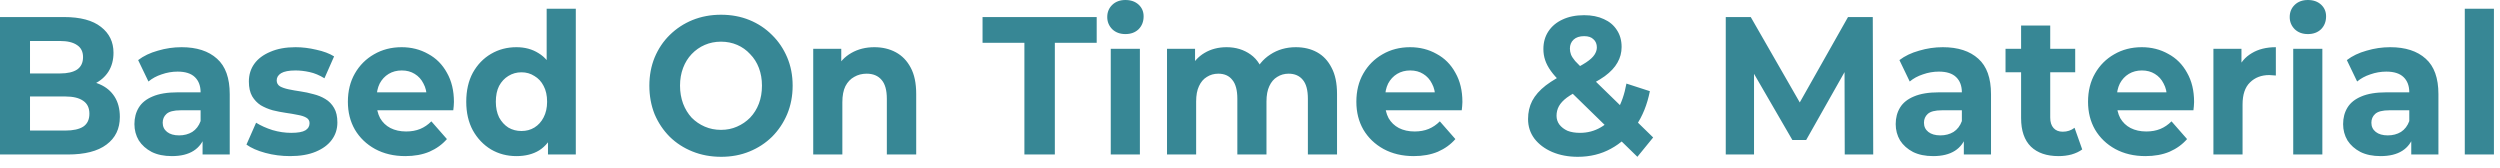 <?xml version="1.0" encoding="utf-8"?>
<svg xmlns="http://www.w3.org/2000/svg" fill="none" height="100%" overflow="visible" preserveAspectRatio="none" style="display: block;" viewBox="0 0 208 14" width="100%">
<path d="M0 12.854V1.418H5.323C6.684 1.418 7.711 1.692 8.404 2.241C9.096 2.778 9.443 3.493 9.443 4.387C9.443 4.987 9.303 5.511 9.023 5.958C8.744 6.392 8.355 6.73 7.857 6.973C7.371 7.216 6.812 7.337 6.18 7.337L6.471 6.667C7.164 6.667 7.772 6.782 8.294 7.011C8.829 7.241 9.242 7.586 9.534 8.046C9.826 8.506 9.971 9.068 9.971 9.732C9.971 10.715 9.601 11.481 8.859 12.03C8.13 12.58 7.055 12.854 5.633 12.854H0ZM2.497 10.862H5.432C6.089 10.862 6.587 10.753 6.927 10.536C7.267 10.306 7.438 9.949 7.438 9.463C7.438 8.978 7.267 8.621 6.927 8.391C6.587 8.148 6.089 8.027 5.432 8.027H2.315V6.111H4.995C5.615 6.111 6.089 6.002 6.417 5.785C6.745 5.556 6.909 5.211 6.909 4.751C6.909 4.304 6.745 3.972 6.417 3.755C6.089 3.525 5.615 3.41 4.995 3.41H2.497V10.862ZM16.854 12.854V11.13L16.69 10.766V7.682C16.69 7.146 16.532 6.724 16.216 6.418C15.9 6.111 15.42 5.958 14.775 5.958C14.326 5.958 13.882 6.034 13.445 6.188C13.019 6.328 12.655 6.526 12.351 6.782L11.494 5C11.944 4.655 12.491 4.393 13.135 4.215C13.779 4.023 14.435 3.927 15.104 3.927C16.367 3.927 17.352 4.246 18.057 4.885C18.762 5.511 19.114 6.494 19.114 7.835V12.854H16.854ZM14.302 12.988C13.645 12.988 13.086 12.873 12.624 12.643C12.163 12.401 11.804 12.082 11.549 11.686C11.306 11.277 11.184 10.824 11.184 10.326C11.184 9.802 11.306 9.342 11.549 8.946C11.792 8.55 12.175 8.244 12.697 8.027C13.232 7.797 13.925 7.682 14.775 7.682H17V9.176H15.031C14.46 9.176 14.065 9.278 13.846 9.483C13.639 9.674 13.536 9.917 13.536 10.211C13.536 10.53 13.658 10.785 13.9 10.977C14.144 11.168 14.478 11.264 14.903 11.264C15.316 11.264 15.681 11.168 15.997 10.977C16.313 10.773 16.544 10.472 16.69 10.076L17.072 11.245C16.89 11.82 16.568 12.254 16.106 12.548C15.644 12.841 15.043 12.988 14.302 12.988ZM24.133 12.988C23.416 12.988 22.729 12.899 22.073 12.72C21.416 12.541 20.894 12.312 20.505 12.03L21.307 10.211C21.696 10.453 22.152 10.658 22.674 10.824C23.197 10.977 23.713 11.053 24.224 11.053C24.783 11.053 25.178 10.983 25.409 10.843C25.64 10.702 25.755 10.504 25.755 10.249C25.755 10.045 25.664 9.891 25.482 9.789C25.311 9.687 25.074 9.61 24.771 9.559C24.467 9.495 24.133 9.438 23.768 9.387C23.416 9.336 23.057 9.266 22.692 9.176C22.328 9.074 21.994 8.933 21.69 8.755C21.398 8.563 21.161 8.314 20.979 8.008C20.797 7.688 20.706 7.28 20.706 6.782C20.706 6.22 20.857 5.728 21.161 5.306C21.465 4.885 21.909 4.553 22.492 4.31C23.075 4.055 23.774 3.927 24.588 3.927C25.147 3.927 25.725 3.997 26.32 4.138C26.916 4.266 27.408 4.451 27.797 4.693L26.994 6.513C26.581 6.258 26.168 6.085 25.755 5.996C25.354 5.907 24.965 5.862 24.588 5.862C24.041 5.862 23.64 5.939 23.385 6.092C23.142 6.245 23.021 6.443 23.021 6.686C23.021 6.903 23.112 7.069 23.294 7.184C23.476 7.286 23.719 7.369 24.023 7.433C24.327 7.497 24.655 7.554 25.008 7.605C25.36 7.656 25.718 7.733 26.083 7.835C26.448 7.925 26.776 8.059 27.067 8.237C27.371 8.416 27.614 8.665 27.797 8.985C27.979 9.291 28.07 9.693 28.07 10.191C28.07 10.741 27.912 11.226 27.596 11.647C27.292 12.056 26.849 12.382 26.265 12.624C25.682 12.867 24.971 12.988 24.133 12.988ZM33.72 12.988C32.772 12.988 31.934 12.79 31.204 12.395C30.487 11.999 29.928 11.462 29.527 10.785C29.138 10.108 28.944 9.336 28.944 8.467C28.944 7.573 29.138 6.788 29.527 6.111C29.916 5.434 30.445 4.904 31.113 4.521C31.794 4.125 32.559 3.927 33.41 3.927C34.224 3.927 34.96 4.112 35.616 4.483C36.284 4.84 36.807 5.364 37.184 6.054C37.572 6.73 37.767 7.541 37.767 8.486C37.767 8.589 37.761 8.704 37.749 8.831C37.736 8.959 37.724 9.074 37.712 9.176H30.931V7.682H36.436L35.507 8.123C35.507 7.676 35.415 7.286 35.233 6.954C35.063 6.609 34.82 6.341 34.504 6.149C34.2 5.958 33.842 5.862 33.428 5.862C33.015 5.862 32.651 5.958 32.335 6.149C32.019 6.341 31.77 6.609 31.587 6.954C31.417 7.299 31.332 7.701 31.332 8.161V8.563C31.332 9.036 31.429 9.457 31.624 9.827C31.83 10.185 32.116 10.46 32.48 10.651C32.857 10.843 33.295 10.939 33.793 10.939C34.23 10.939 34.619 10.868 34.96 10.728C35.3 10.587 35.61 10.377 35.889 10.096L37.184 11.571C36.795 12.018 36.309 12.369 35.725 12.624C35.142 12.867 34.474 12.988 33.72 12.988ZM42.967 12.988C42.189 12.988 41.484 12.803 40.852 12.433C40.22 12.05 39.716 11.52 39.339 10.843C38.974 10.166 38.792 9.374 38.792 8.467C38.792 7.535 38.974 6.73 39.339 6.054C39.716 5.377 40.22 4.853 40.852 4.483C41.484 4.112 42.189 3.927 42.967 3.927C43.671 3.927 44.285 4.093 44.808 4.425C45.342 4.745 45.756 5.243 46.047 5.919C46.339 6.584 46.485 7.433 46.485 8.467C46.485 9.489 46.345 10.338 46.066 11.015C45.786 11.679 45.385 12.177 44.862 12.509C44.34 12.829 43.708 12.988 42.967 12.988ZM43.386 10.9C43.787 10.9 44.145 10.805 44.461 10.613C44.789 10.409 45.045 10.128 45.227 9.77C45.421 9.4 45.519 8.965 45.519 8.467C45.519 7.944 45.421 7.503 45.227 7.146C45.045 6.788 44.789 6.513 44.461 6.322C44.145 6.117 43.787 6.015 43.386 6.015C42.985 6.015 42.62 6.117 42.292 6.322C41.976 6.513 41.721 6.788 41.526 7.146C41.344 7.503 41.253 7.944 41.253 8.467C41.253 8.965 41.344 9.4 41.526 9.77C41.721 10.128 41.976 10.409 42.292 10.613C42.62 10.805 42.985 10.9 43.386 10.9ZM45.592 12.854V11.053L45.628 8.448L45.482 5.843V0.728H47.907V12.854H45.592ZM60.005 13.046C59.142 13.046 58.346 12.899 57.617 12.605C56.888 12.312 56.256 11.903 55.721 11.379C55.186 10.843 54.767 10.217 54.463 9.502C54.172 8.774 54.026 7.982 54.026 7.126C54.026 6.283 54.172 5.504 54.463 4.789C54.767 4.061 55.186 3.435 55.721 2.912C56.268 2.375 56.9 1.96 57.617 1.667C58.346 1.373 59.136 1.226 59.987 1.226C60.849 1.226 61.639 1.373 62.356 1.667C63.073 1.96 63.699 2.375 64.234 2.912C64.769 3.435 65.188 4.055 65.492 4.77C65.796 5.485 65.948 6.271 65.948 7.126C65.948 7.982 65.796 8.774 65.492 9.502C65.188 10.217 64.769 10.843 64.234 11.379C63.699 11.903 63.073 12.312 62.356 12.605C61.639 12.899 60.856 13.046 60.005 13.046ZM59.987 10.805C60.473 10.805 60.916 10.715 61.317 10.536C61.731 10.357 62.095 10.108 62.411 9.789C62.727 9.457 62.97 9.068 63.14 8.621C63.31 8.174 63.395 7.676 63.395 7.126C63.395 6.59 63.31 6.098 63.14 5.651C62.97 5.204 62.727 4.821 62.411 4.502C62.107 4.17 61.749 3.914 61.336 3.736C60.922 3.557 60.473 3.467 59.987 3.467C59.501 3.467 59.051 3.557 58.638 3.736C58.224 3.914 57.86 4.17 57.544 4.502C57.24 4.821 57.003 5.204 56.833 5.651C56.663 6.098 56.578 6.59 56.578 7.126C56.578 7.663 56.663 8.161 56.833 8.621C57.003 9.068 57.24 9.457 57.544 9.789C57.86 10.108 58.224 10.357 58.638 10.536C59.051 10.715 59.501 10.805 59.987 10.805ZM67.66 12.854V4.061H69.993V6.494L69.556 5.766C69.847 5.179 70.273 4.725 70.832 4.406C71.391 4.087 72.029 3.927 72.746 3.927C73.414 3.927 74.01 4.068 74.532 4.349C75.055 4.63 75.468 5.057 75.772 5.632C76.076 6.194 76.228 6.922 76.228 7.816V12.854H73.785V8.218C73.785 7.503 73.639 6.979 73.347 6.647C73.056 6.303 72.642 6.13 72.108 6.13C71.719 6.13 71.373 6.22 71.069 6.398C70.765 6.564 70.522 6.82 70.34 7.165C70.169 7.51 70.084 7.956 70.084 8.506V12.854H67.66ZM85.23 12.854V3.563H81.748V1.418H91.245V3.563H87.763V12.854H85.23ZM92.415 12.854V4.061H94.839V12.854H92.415ZM93.636 2.835C93.186 2.835 92.822 2.701 92.542 2.433C92.263 2.152 92.123 1.814 92.123 1.418C92.123 1.009 92.263 0.67 92.542 0.402C92.822 0.134 93.186 0 93.636 0C94.086 0 94.45 0.128 94.73 0.383C95.009 0.639 95.149 0.964 95.149 1.36C95.149 1.794 95.009 2.152 94.73 2.433C94.45 2.701 94.086 2.835 93.636 2.835ZM97.095 12.854V4.061H99.428V6.456L98.991 5.766C99.282 5.166 99.69 4.713 100.212 4.406C100.747 4.087 101.361 3.927 102.053 3.927C102.819 3.927 103.487 4.131 104.058 4.54C104.63 4.949 105.012 5.575 105.207 6.418L104.35 6.169C104.63 5.479 105.073 4.936 105.681 4.54C106.301 4.131 107.012 3.927 107.814 3.927C108.482 3.927 109.072 4.068 109.582 4.349C110.092 4.63 110.493 5.057 110.785 5.632C111.089 6.194 111.241 6.922 111.241 7.816V12.854H108.816V8.218C108.816 7.503 108.677 6.979 108.397 6.647C108.118 6.303 107.723 6.13 107.212 6.13C106.86 6.13 106.544 6.22 106.264 6.398C105.985 6.564 105.766 6.82 105.608 7.165C105.45 7.497 105.371 7.925 105.371 8.448V12.854H102.947V8.218C102.947 7.503 102.807 6.979 102.527 6.647C102.26 6.303 101.871 6.13 101.361 6.13C101.008 6.13 100.692 6.22 100.413 6.398C100.133 6.564 99.914 6.82 99.756 7.165C99.598 7.497 99.519 7.925 99.519 8.448V12.854H97.095ZM117.625 12.988C116.677 12.988 115.838 12.79 115.109 12.395C114.392 11.999 113.833 11.462 113.432 10.785C113.043 10.108 112.849 9.336 112.849 8.467C112.849 7.573 113.043 6.788 113.432 6.111C113.821 5.434 114.35 4.904 115.018 4.521C115.699 4.125 116.464 3.927 117.315 3.927C118.129 3.927 118.864 4.112 119.521 4.483C120.189 4.84 120.712 5.364 121.088 6.054C121.477 6.73 121.672 7.541 121.672 8.486C121.672 8.589 121.666 8.704 121.653 8.831C121.641 8.959 121.629 9.074 121.617 9.176H114.836V7.682H120.341L119.411 8.123C119.411 7.676 119.32 7.286 119.138 6.954C118.968 6.609 118.725 6.341 118.409 6.149C118.105 5.958 117.746 5.862 117.333 5.862C116.92 5.862 116.555 5.958 116.239 6.149C115.923 6.341 115.674 6.609 115.492 6.954C115.322 7.299 115.237 7.701 115.237 8.161V8.563C115.237 9.036 115.334 9.457 115.528 9.827C115.735 10.185 116.021 10.46 116.385 10.651C116.762 10.843 117.199 10.939 117.698 10.939C118.135 10.939 118.524 10.868 118.864 10.728C119.205 10.587 119.515 10.377 119.794 10.096L121.088 11.571C120.699 12.018 120.213 12.369 119.63 12.624C119.047 12.867 118.378 12.988 117.625 12.988ZM136.23 13.046L129.905 6.877C129.54 6.532 129.248 6.207 129.03 5.9C128.811 5.594 128.653 5.294 128.556 5C128.458 4.706 128.41 4.4 128.41 4.08C128.41 3.518 128.55 3.027 128.829 2.605C129.109 2.184 129.497 1.858 129.996 1.628C130.506 1.386 131.108 1.264 131.8 1.264C132.432 1.264 132.979 1.373 133.441 1.59C133.903 1.794 134.261 2.094 134.517 2.49C134.784 2.886 134.918 3.359 134.918 3.908C134.918 4.381 134.802 4.815 134.571 5.211C134.353 5.607 134 5.983 133.514 6.341C133.028 6.686 132.396 7.037 131.618 7.395C131.096 7.65 130.676 7.893 130.36 8.123C130.057 8.352 129.838 8.589 129.704 8.831C129.57 9.074 129.504 9.342 129.504 9.636C129.504 9.904 129.583 10.147 129.741 10.364C129.911 10.581 130.136 10.753 130.415 10.881C130.707 10.996 131.053 11.053 131.454 11.053C132.086 11.053 132.663 10.9 133.186 10.594C133.721 10.287 134.17 9.827 134.535 9.214C134.899 8.589 135.161 7.835 135.319 6.954L137.269 7.586C137.05 8.697 136.662 9.661 136.103 10.479C135.544 11.296 134.851 11.928 134.024 12.375C133.21 12.822 132.293 13.046 131.272 13.046C130.482 13.046 129.771 12.912 129.139 12.643C128.519 12.375 128.027 12.005 127.662 11.532C127.31 11.06 127.134 10.517 127.134 9.904C127.134 9.342 127.249 8.838 127.48 8.391C127.723 7.931 128.1 7.503 128.61 7.107C129.133 6.711 129.795 6.322 130.597 5.939C131.181 5.658 131.636 5.409 131.965 5.192C132.293 4.974 132.524 4.764 132.657 4.559C132.791 4.355 132.858 4.151 132.858 3.946C132.858 3.665 132.767 3.442 132.584 3.276C132.414 3.097 132.153 3.008 131.8 3.008C131.424 3.008 131.132 3.103 130.925 3.295C130.719 3.487 130.616 3.736 130.616 4.042C130.616 4.208 130.646 4.374 130.707 4.54C130.767 4.693 130.883 4.872 131.053 5.077C131.235 5.268 131.484 5.524 131.8 5.843L137.543 11.437L136.23 13.046ZM143.583 12.854V1.418H145.662L150.292 9.483H149.198L153.755 1.418H155.815L155.852 12.854H153.482L153.464 5.23H153.901L150.274 11.647H149.125L145.406 5.23H145.935V12.854H143.583ZM163.391 12.854V11.13L163.227 10.766V7.682C163.227 7.146 163.069 6.724 162.753 6.418C162.437 6.111 161.957 5.958 161.313 5.958C160.864 5.958 160.42 6.034 159.983 6.188C159.557 6.328 159.193 6.526 158.889 6.782L158.032 5C158.482 4.655 159.029 4.393 159.673 4.215C160.317 4.023 160.973 3.927 161.641 3.927C162.905 3.927 163.89 4.246 164.595 4.885C165.299 5.511 165.652 6.494 165.652 7.835V12.854H163.391ZM160.839 12.988C160.183 12.988 159.624 12.873 159.162 12.643C158.7 12.401 158.342 12.082 158.087 11.686C157.844 11.277 157.722 10.824 157.722 10.326C157.722 9.802 157.844 9.342 158.087 8.946C158.33 8.55 158.713 8.244 159.235 8.027C159.77 7.797 160.463 7.682 161.313 7.682H163.537V9.176H161.569C160.997 9.176 160.602 9.278 160.384 9.483C160.177 9.674 160.074 9.917 160.074 10.211C160.074 10.53 160.195 10.785 160.438 10.977C160.681 11.168 161.016 11.264 161.441 11.264C161.854 11.264 162.219 11.168 162.535 10.977C162.851 10.773 163.082 10.472 163.227 10.076L163.61 11.245C163.428 11.82 163.106 12.254 162.644 12.548C162.182 12.841 161.581 12.988 160.839 12.988ZM171.272 12.988C170.288 12.988 169.522 12.727 168.975 12.203C168.428 11.666 168.155 10.875 168.155 9.827V2.126H170.579V9.789C170.579 10.159 170.67 10.447 170.853 10.651C171.035 10.856 171.29 10.958 171.618 10.958C171.995 10.958 172.323 10.849 172.603 10.632L173.241 12.433C172.998 12.612 172.7 12.752 172.347 12.854C172.007 12.944 171.649 12.988 171.272 12.988ZM166.86 6.015V4.061H172.657V6.015H166.86ZM178.501 12.988C177.553 12.988 176.714 12.79 175.985 12.395C175.268 11.999 174.709 11.462 174.308 10.785C173.919 10.108 173.725 9.336 173.725 8.467C173.725 7.573 173.919 6.788 174.308 6.111C174.697 5.434 175.225 4.904 175.894 4.521C176.574 4.125 177.34 3.927 178.191 3.927C179.005 3.927 179.74 4.112 180.396 4.483C181.065 4.84 181.587 5.364 181.964 6.054C182.353 6.73 182.548 7.541 182.548 8.486C182.548 8.589 182.541 8.704 182.529 8.831C182.517 8.959 182.505 9.074 182.493 9.176H175.712V7.682H181.217L180.287 8.123C180.287 7.676 180.196 7.286 180.014 6.954C179.844 6.609 179.6 6.341 179.285 6.149C178.981 5.958 178.622 5.862 178.209 5.862C177.796 5.862 177.431 5.958 177.115 6.149C176.799 6.341 176.55 6.609 176.368 6.954C176.198 7.299 176.113 7.701 176.113 8.161V8.563C176.113 9.036 176.21 9.457 176.404 9.827C176.611 10.185 176.896 10.46 177.261 10.651C177.638 10.843 178.075 10.939 178.574 10.939C179.011 10.939 179.4 10.868 179.74 10.728C180.081 10.587 180.39 10.377 180.67 10.096L181.964 11.571C181.575 12.018 181.089 12.369 180.506 12.624C179.923 12.867 179.254 12.988 178.501 12.988ZM184.156 12.854V4.061H186.489V6.552L186.161 5.824C186.404 5.211 186.799 4.745 187.346 4.425C187.893 4.093 188.561 3.927 189.351 3.927V6.283C189.254 6.271 189.163 6.264 189.078 6.264C188.993 6.252 188.902 6.245 188.805 6.245C188.148 6.245 187.614 6.449 187.2 6.858C186.787 7.254 186.581 7.867 186.581 8.697V12.854H184.156ZM190.796 12.854V4.061H193.22V12.854H190.796ZM192.017 2.835C191.567 2.835 191.203 2.701 190.923 2.433C190.644 2.152 190.504 1.814 190.504 1.418C190.504 1.009 190.644 0.67 190.923 0.402C191.203 0.134 191.567 0 192.017 0C192.467 0 192.831 0.128 193.111 0.383C193.39 0.639 193.53 0.964 193.53 1.36C193.53 1.794 193.39 2.152 193.111 2.433C192.831 2.701 192.467 2.835 192.017 2.835ZM200.617 12.854V11.13L200.453 10.766V7.682C200.453 7.146 200.295 6.724 199.979 6.418C199.663 6.111 199.183 5.958 198.539 5.958C198.089 5.958 197.645 6.034 197.208 6.188C196.782 6.328 196.418 6.526 196.114 6.782L195.257 5C195.707 4.655 196.254 4.393 196.898 4.215C197.542 4.023 198.198 3.927 198.867 3.927C200.131 3.927 201.115 4.246 201.82 4.885C202.525 5.511 202.877 6.494 202.877 7.835V12.854H200.617ZM198.065 12.988C197.408 12.988 196.849 12.873 196.388 12.643C195.926 12.401 195.567 12.082 195.312 11.686C195.069 11.277 194.947 10.824 194.947 10.326C194.947 9.802 195.069 9.342 195.312 8.946C195.555 8.55 195.938 8.244 196.46 8.027C196.995 7.797 197.688 7.682 198.539 7.682H200.763V9.176H198.794C198.223 9.176 197.828 9.278 197.609 9.483C197.402 9.674 197.299 9.917 197.299 10.211C197.299 10.53 197.421 10.785 197.664 10.977C197.907 11.168 198.241 11.264 198.666 11.264C199.079 11.264 199.444 11.168 199.76 10.977C200.076 10.773 200.307 10.472 200.453 10.076L200.835 11.245C200.653 11.82 200.331 12.254 199.869 12.548C199.407 12.841 198.806 12.988 198.065 12.988ZM205.07 12.854V0.728H207.495V12.854H205.07Z" fill="#378795" id="Vector"/>
</svg>